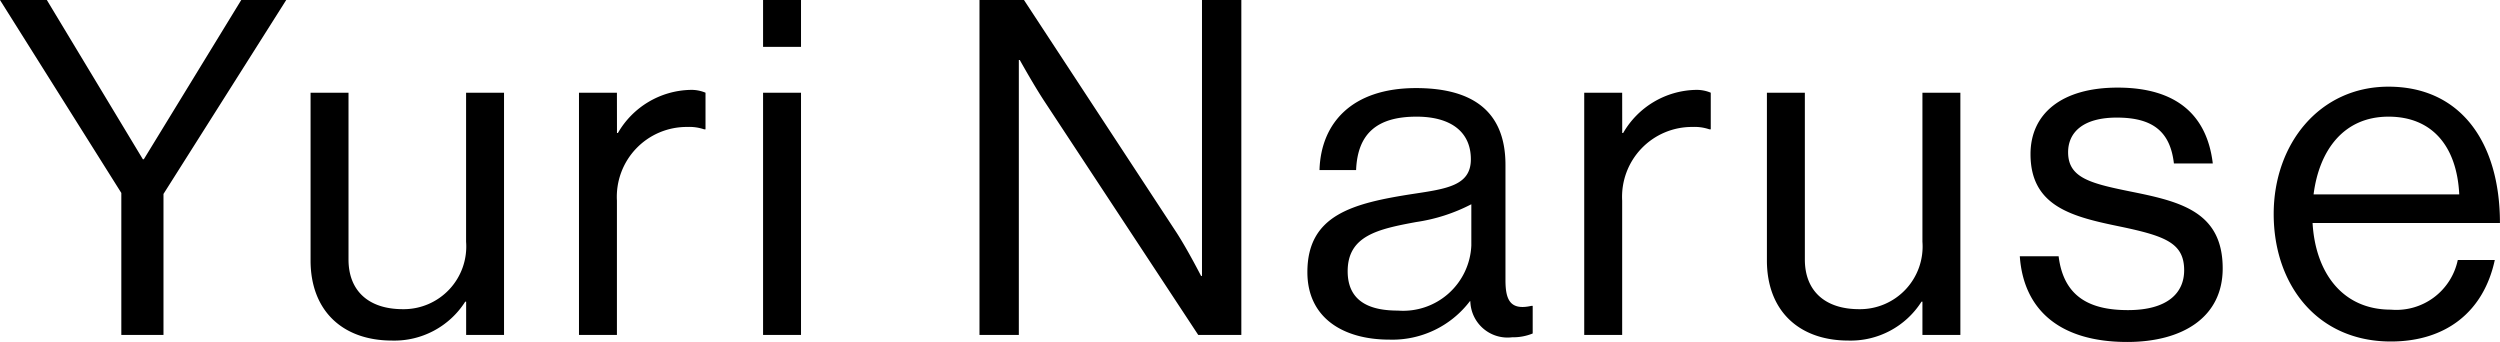 <svg xmlns="http://www.w3.org/2000/svg" width="170.784" height="23.361"><path d="M8.288 22.881h2.88v-9.632L19.552.001H16.48l-6.656 10.88H9.76L3.2.001H0l8.288 13.18zm26.144 0V6.337H31.84v10.176a4.28 4.28 0 01-4.32 4.608c-2.336 0-3.712-1.248-3.712-3.392V6.337h-2.592v11.456c0 3.424 2.176 5.472 5.568 5.472a5.736 5.736 0 004.996-2.656h.064v2.272zm7.712-16.544h-2.592v16.544h2.592v-9.184a4.77 4.77 0 014.8-5.024 3.135 3.135 0 011.152.16h.1v-2.5a2.492 2.492 0 00-1.056-.192 5.87 5.87 0 00-4.928 2.944h-.064zm9.984 16.544h2.592V6.337h-2.592zm0-19.68h2.592v-3.2h-2.592zm14.784 19.68H69.6V4.097h.064s.96 1.728 1.7 2.848l10.492 15.936H84.8V.001h-2.688v18.848h-.064s-.9-1.76-1.664-2.944L69.952.001h-3.04zm36.384.16a3.548 3.548 0 001.408-.26v-1.884h-.1c-1.44.32-1.76-.416-1.76-1.76v-7.872c0-3.936-2.592-5.248-6.112-5.248-4.384 0-6.5 2.4-6.592 5.6h2.5c.1-2.5 1.44-3.648 4.128-3.648 2.368 0 3.712 1.056 3.712 2.912 0 1.792-1.632 2.016-3.968 2.368-4.128.64-7.2 1.44-7.2 5.344 0 3.136 2.464 4.608 5.6 4.608a6.648 6.648 0 005.5-2.624h.032a2.542 2.542 0 002.852 2.464zm-7.808-1.824c-1.7 0-3.424-.48-3.424-2.688 0-2.432 2.08-2.88 4.672-3.36a11.9 11.9 0 003.776-1.216v2.816a4.664 4.664 0 01-5.024 4.448zm15.328-14.88h-2.592v16.544h2.592v-9.184a4.77 4.77 0 014.8-5.024 3.135 3.135 0 011.152.16h.1v-2.5a2.492 2.492 0 00-1.056-.192 5.87 5.87 0 00-4.928 2.944h-.064zm23.104 16.544V6.337h-2.592v10.176a4.28 4.28 0 01-4.32 4.608c-2.336 0-3.712-1.248-3.712-3.392V6.337h-2.592v11.456c0 3.424 2.176 5.472 5.568 5.472a5.736 5.736 0 004.992-2.656h.064v2.272zm11.392.48c3.808 0 6.528-1.7 6.528-5.024 0-3.808-2.784-4.544-6.112-5.216-2.848-.576-4.448-.928-4.448-2.72 0-1.312.96-2.368 3.328-2.368 2.464 0 3.648.96 3.9 3.136h2.656c-.384-3.232-2.4-5.184-6.5-5.184-3.84 0-5.952 1.792-5.952 4.544 0 3.616 2.912 4.288 6.176 4.96 3.04.64 4.32 1.12 4.32 2.976 0 1.536-1.12 2.72-3.84 2.72-2.464 0-4.384-.8-4.736-3.68h-2.652c.26 3.712 2.788 5.856 7.332 5.856zm18.016-.032c3.744 0 6.336-2.016 7.1-5.568H167.9a4.288 4.288 0 01-4.576 3.392c-3.328 0-5.152-2.56-5.344-5.92h12.8c0-5.472-2.656-9.312-7.616-9.312-4.7 0-7.84 3.9-7.84 8.7s2.948 8.708 8.004 8.708zm-.16-15.36c2.976 0 4.672 2.016 4.832 5.312h-9.952c.384-3.008 2.048-5.312 5.12-5.312z"/></svg>